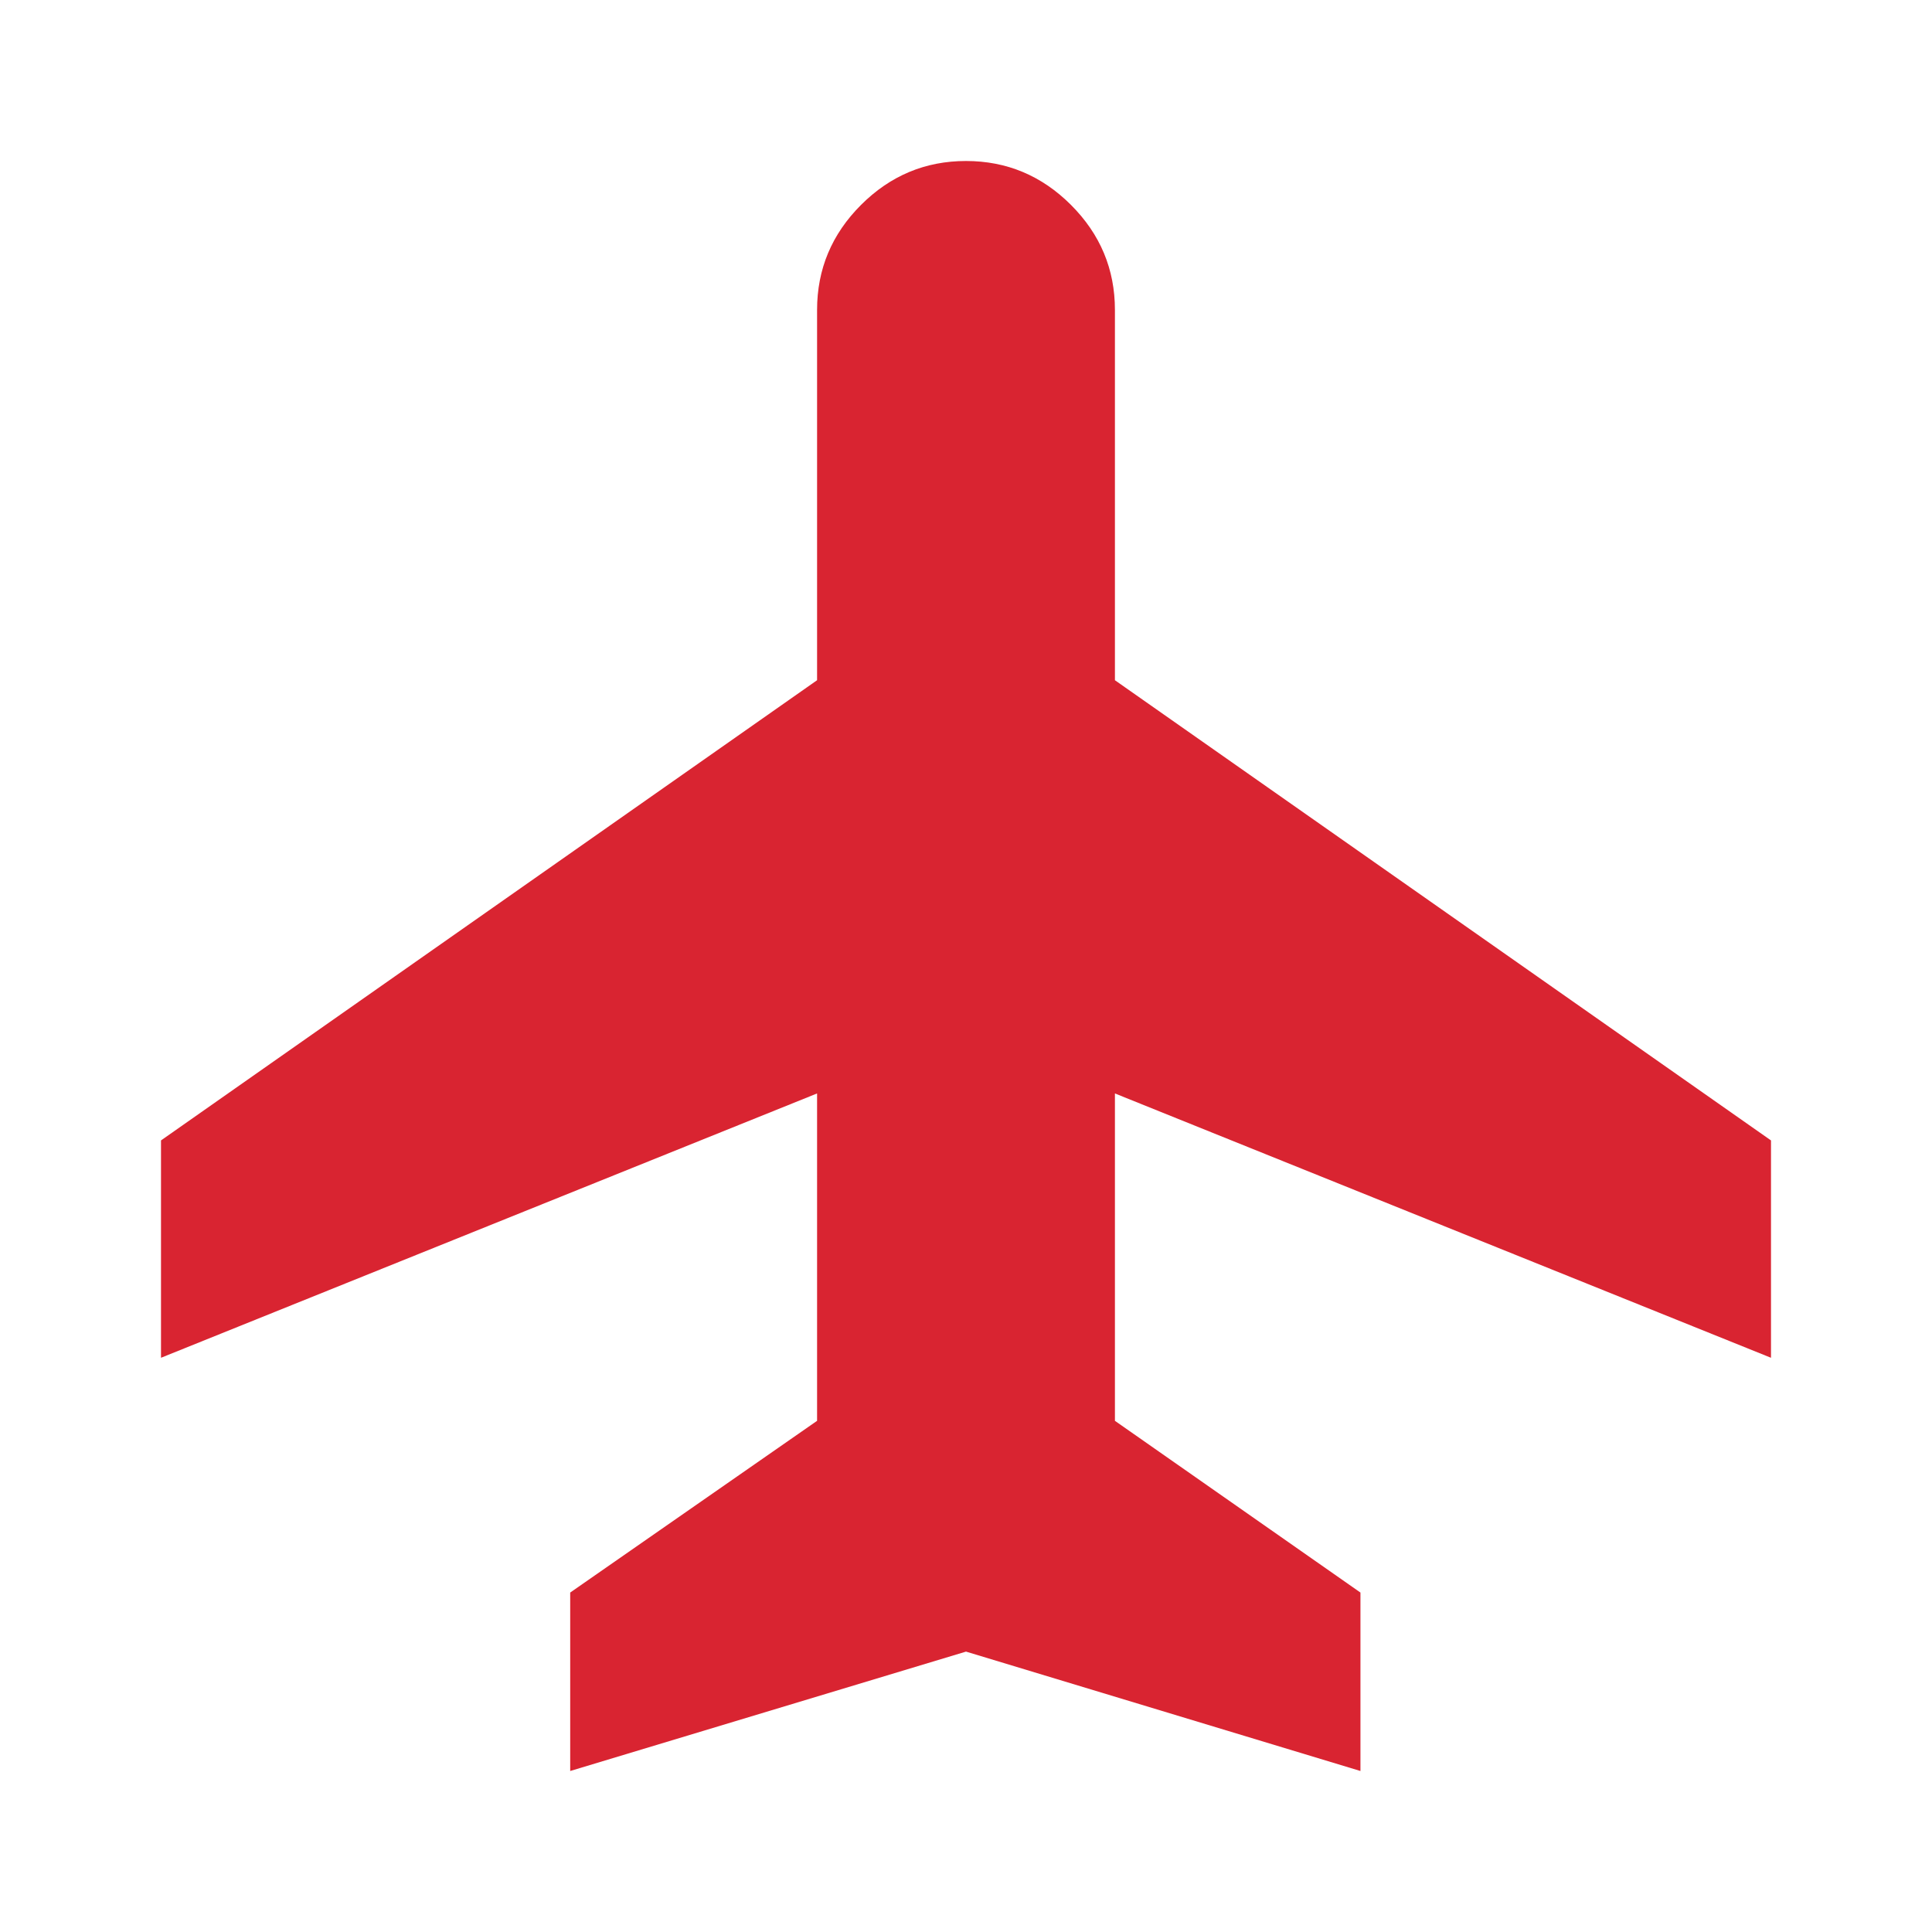 <?xml version="1.0" encoding="utf-8"?>
<svg xmlns="http://www.w3.org/2000/svg" fill="#D92431" height="40px" viewBox="0 -960 960 960" width="40px">
  <path d="M283.33-80v-88.67L406-254v-162.67L80-285.33v-108L406-622v-184q0-30.33 21.83-52.17Q449.67-880 480-880q30.33 0 52.17 21.83Q554-836.33 554-806v184l326 228.67v108L554-416.67V-254l122 85.33V-80l-196-59.33L283.33-80Z"/>
</svg>